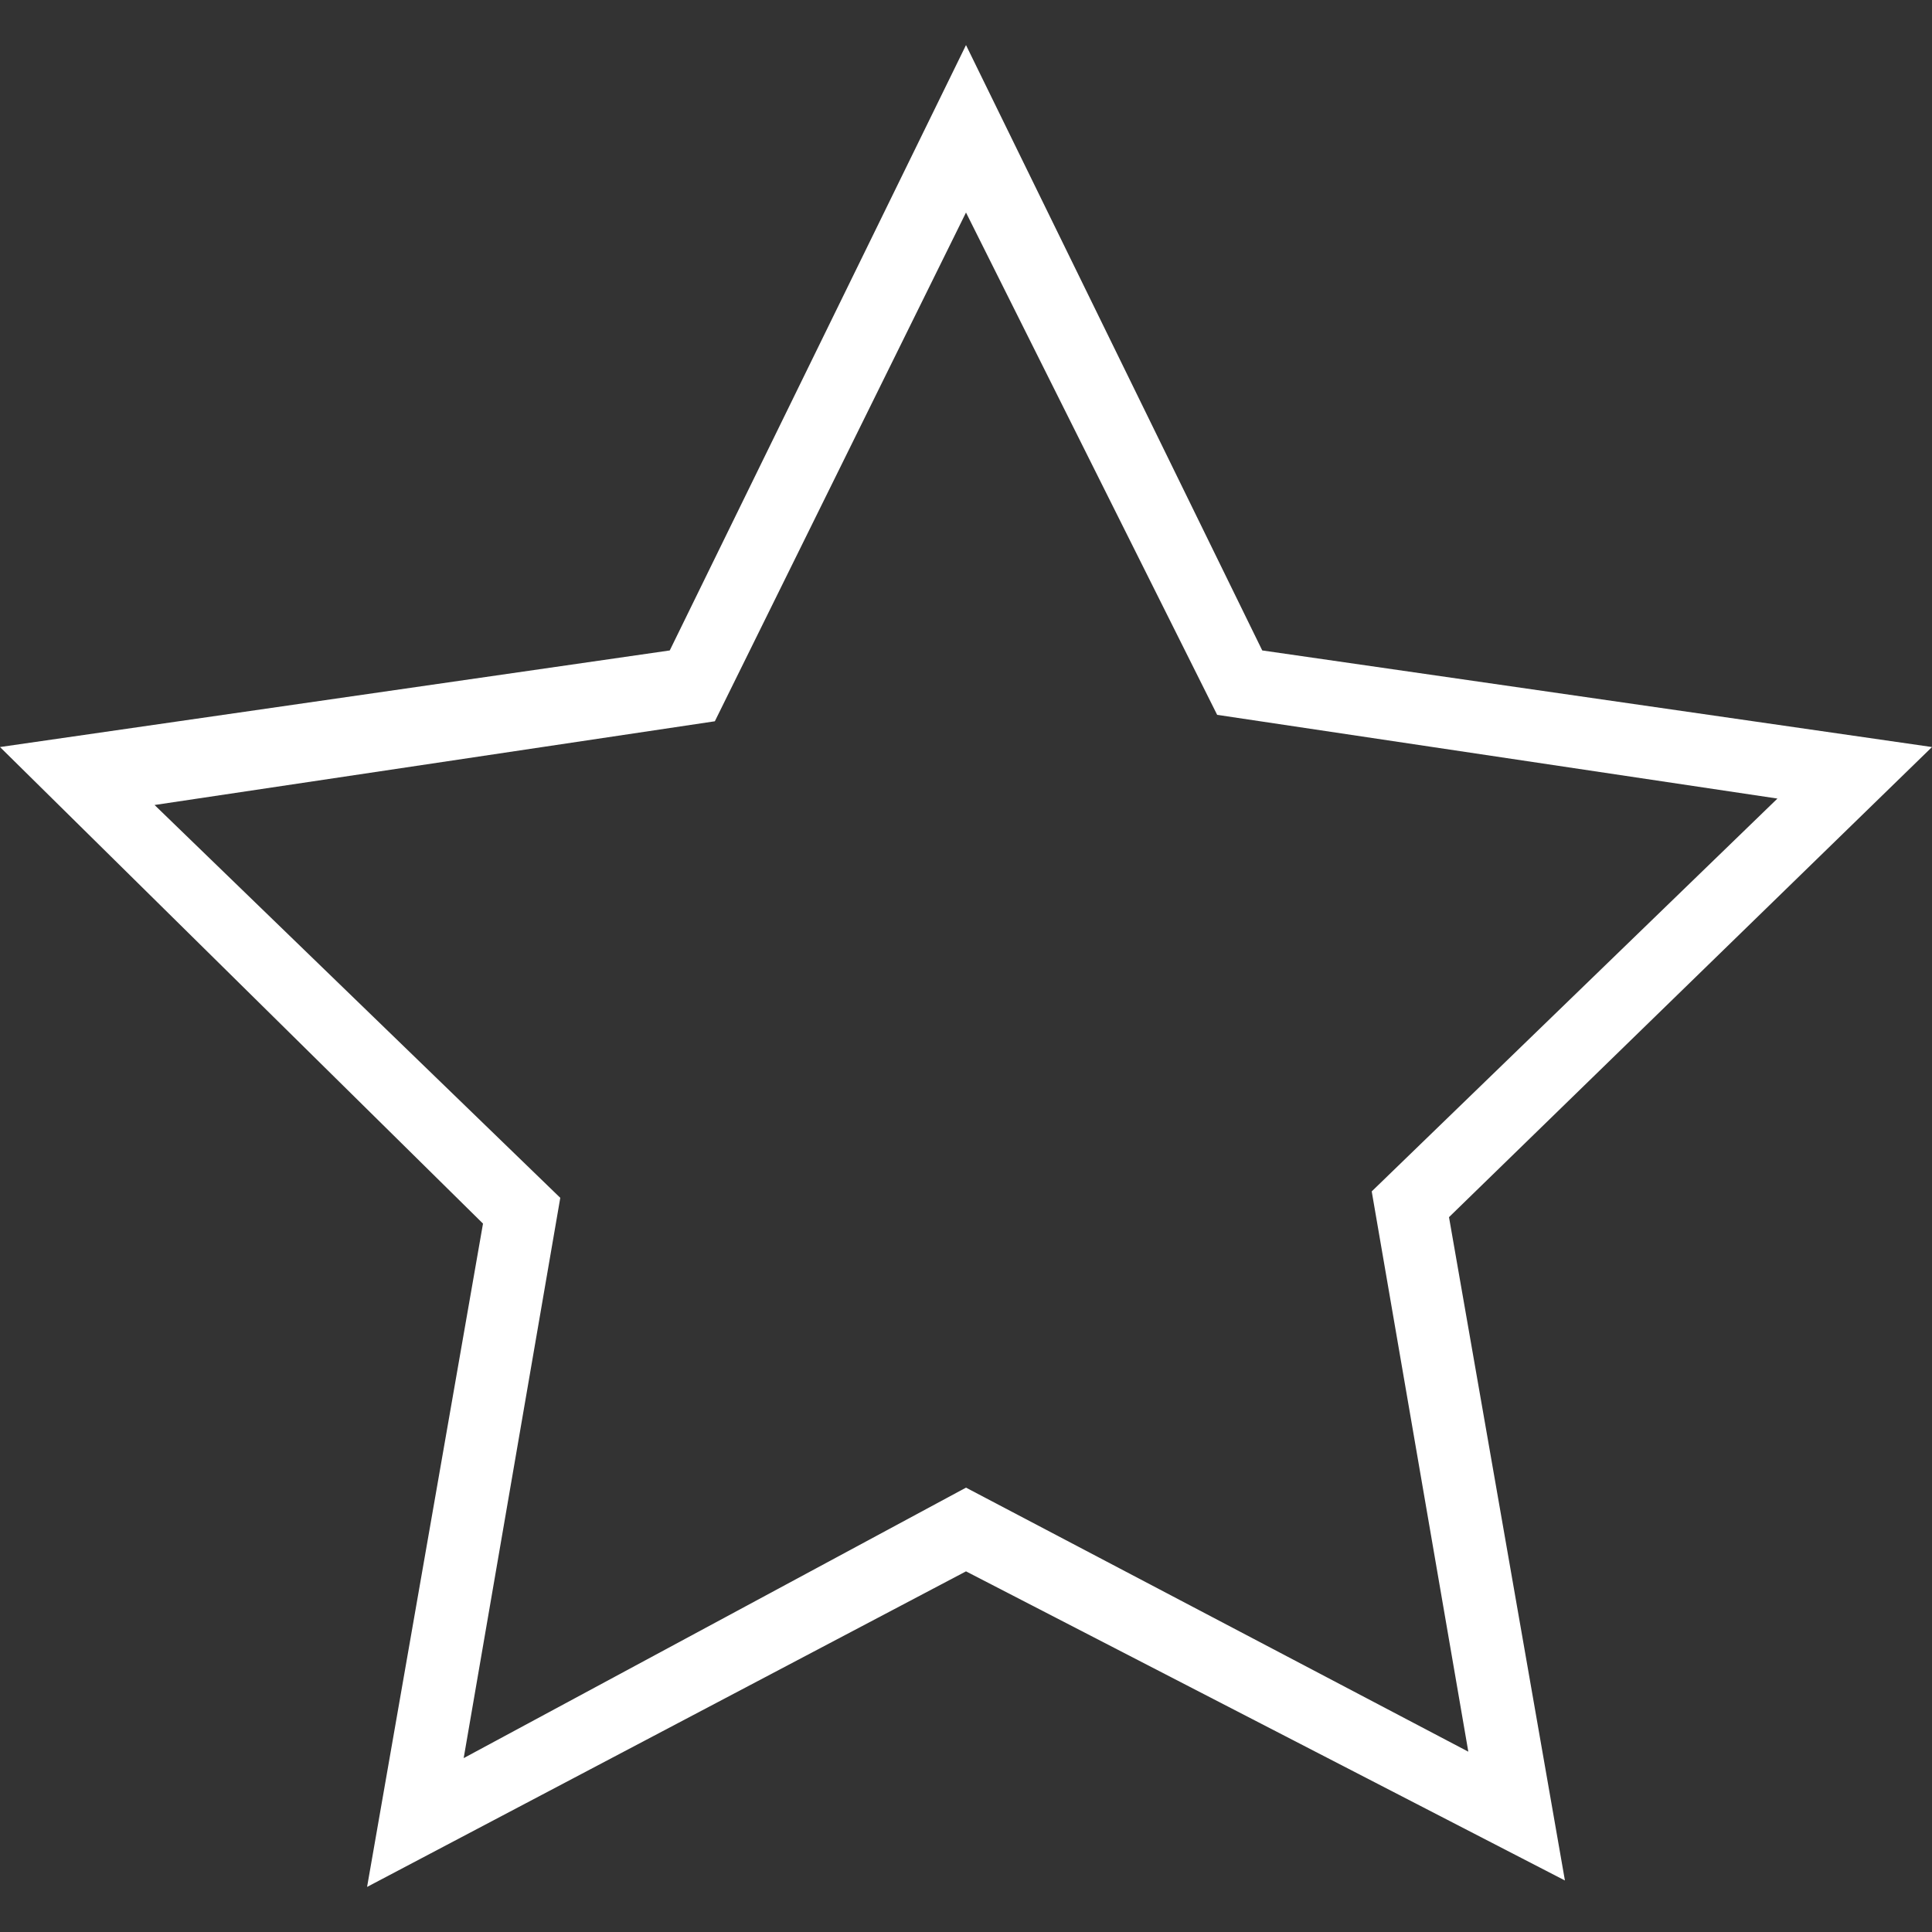 <?xml version="1.0" encoding="utf-8"?>
<!-- Generator: Adobe Illustrator 20.0.0, SVG Export Plug-In . SVG Version: 6.00 Build 0)  -->
<svg version="1.1" id="Warstwa_1" xmlns="http://www.w3.org/2000/svg" xmlns:xlink="http://www.w3.org/1999/xlink" x="0px" y="0px"
	 viewBox="0 0 30 30" style="enable-background:new 0 0 30 30;" xml:space="preserve">
<rect x="0" y="0" width="30" height="30" fill="#333333" stroke="none"/>
<style type="text/css">
	.st0{fill:#FFFFFF;}
</style>
<g>
	<path class="st0" d="M5.7,29.3l1.8-10.3L0,11.6l10.4-1.5L15,0.7l4.6,9.4L30,11.6l-7.5,7.3l1.8,10.3L15,24.4L5.7,29.3z M15,23.1
		l7.8,4.1l-1.5-8.7l6.3-6.1l-8.7-1.3L15,3.3l-3.9,7.9l-8.7,1.3l6.3,6.1l-1.5,8.7L15,23.1z"/>
</g>
</svg>
